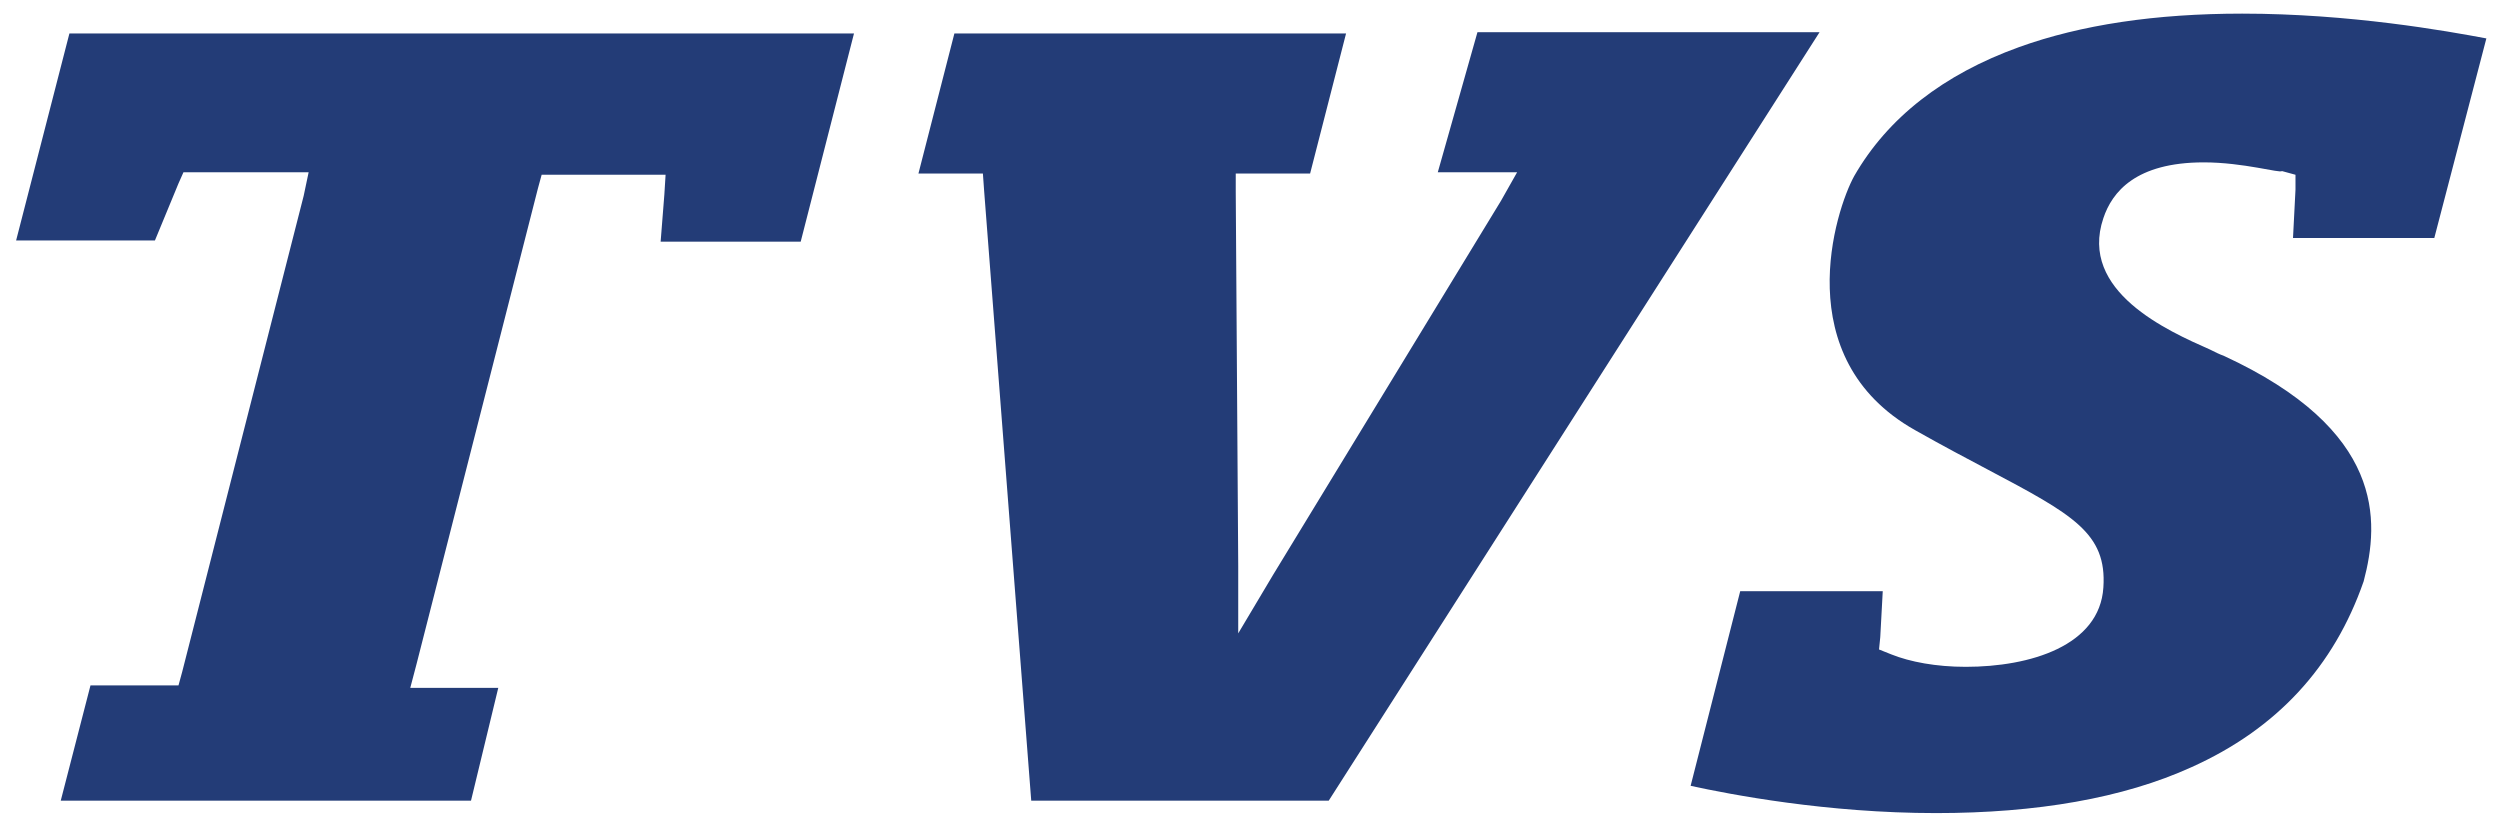 <?xml version="1.0" encoding="utf-8"?>
<!-- Generator: Adobe Illustrator 26.2.1, SVG Export Plug-In . SVG Version: 6.00 Build 0)  -->
<svg version="1.1" id="Layer_1" xmlns="http://www.w3.org/2000/svg" xmlns:xlink="http://www.w3.org/1999/xlink" x="0px" y="0px"
	 viewBox="0 0 201.7 67" style="enable-background:new 0 0 201.7 67;" xml:space="preserve">
<style type="text/css">
	.st0{fill:#233C77;}
</style>
<path class="st0" d="M68.9,2.7l-4.3,16.8H53.3l0.3-3.8l0.1-1.6h-10l-0.3,1.1l-9.8,38.4l-0.5,1.9h7.1L38,64.6H4.9l2.4-9.3h7.1
	l0.3-1.1l9.8-38.4l0.4-1.9H14.8l-0.4,0.9l-1.9,4.6H1.3L5.6,2.7H68.9z M107.2,64.6h-24l-3.8-49.2L79.3,14h-5.2L77,2.7h31.6L105.7,14
	h-6v1.5l0.2,30.2v5.4l2.8-4.7l18.4-30.2l1.3-2.3h-6.4l3.2-11.3h27.6L107.2,64.6z M177.8,13.1c-5.5,0-7.4,2.4-8.1,4.5
	c-2,5.9,5.2,9.1,8.6,10.6c0.4,0.2,0.8,0.4,1.1,0.5h0c13,6,12.6,13.3,11.3,18.2c-2.4,6.9-7,11.9-13.9,15c-5.5,2.5-12.5,3.7-20.6,3.7
	c-8.8,0-16.6-1.5-19.8-2.2l4-15.7h11.5l-0.2,3.7l-0.1,1l1,0.4c1.5,0.6,3.6,1,6,1c5.2,0,10.8-1.7,11.1-6.4c0.3-4.4-2.5-5.9-9.3-9.5
	c-1.7-0.9-3.6-1.9-5.9-3.2c-10.3-5.8-6.4-17.8-4.9-20.5c2.7-4.7,7.2-8.2,13.3-10.4c5-1.8,11-2.7,18-2.7c8.7,0,16.5,1.4,19.7,2
	l-4.2,16.1H185l0.2-3.9l0-1.2l-1.1-0.3C184,14,181,13.1,177.8,13.1"/>
</svg>
